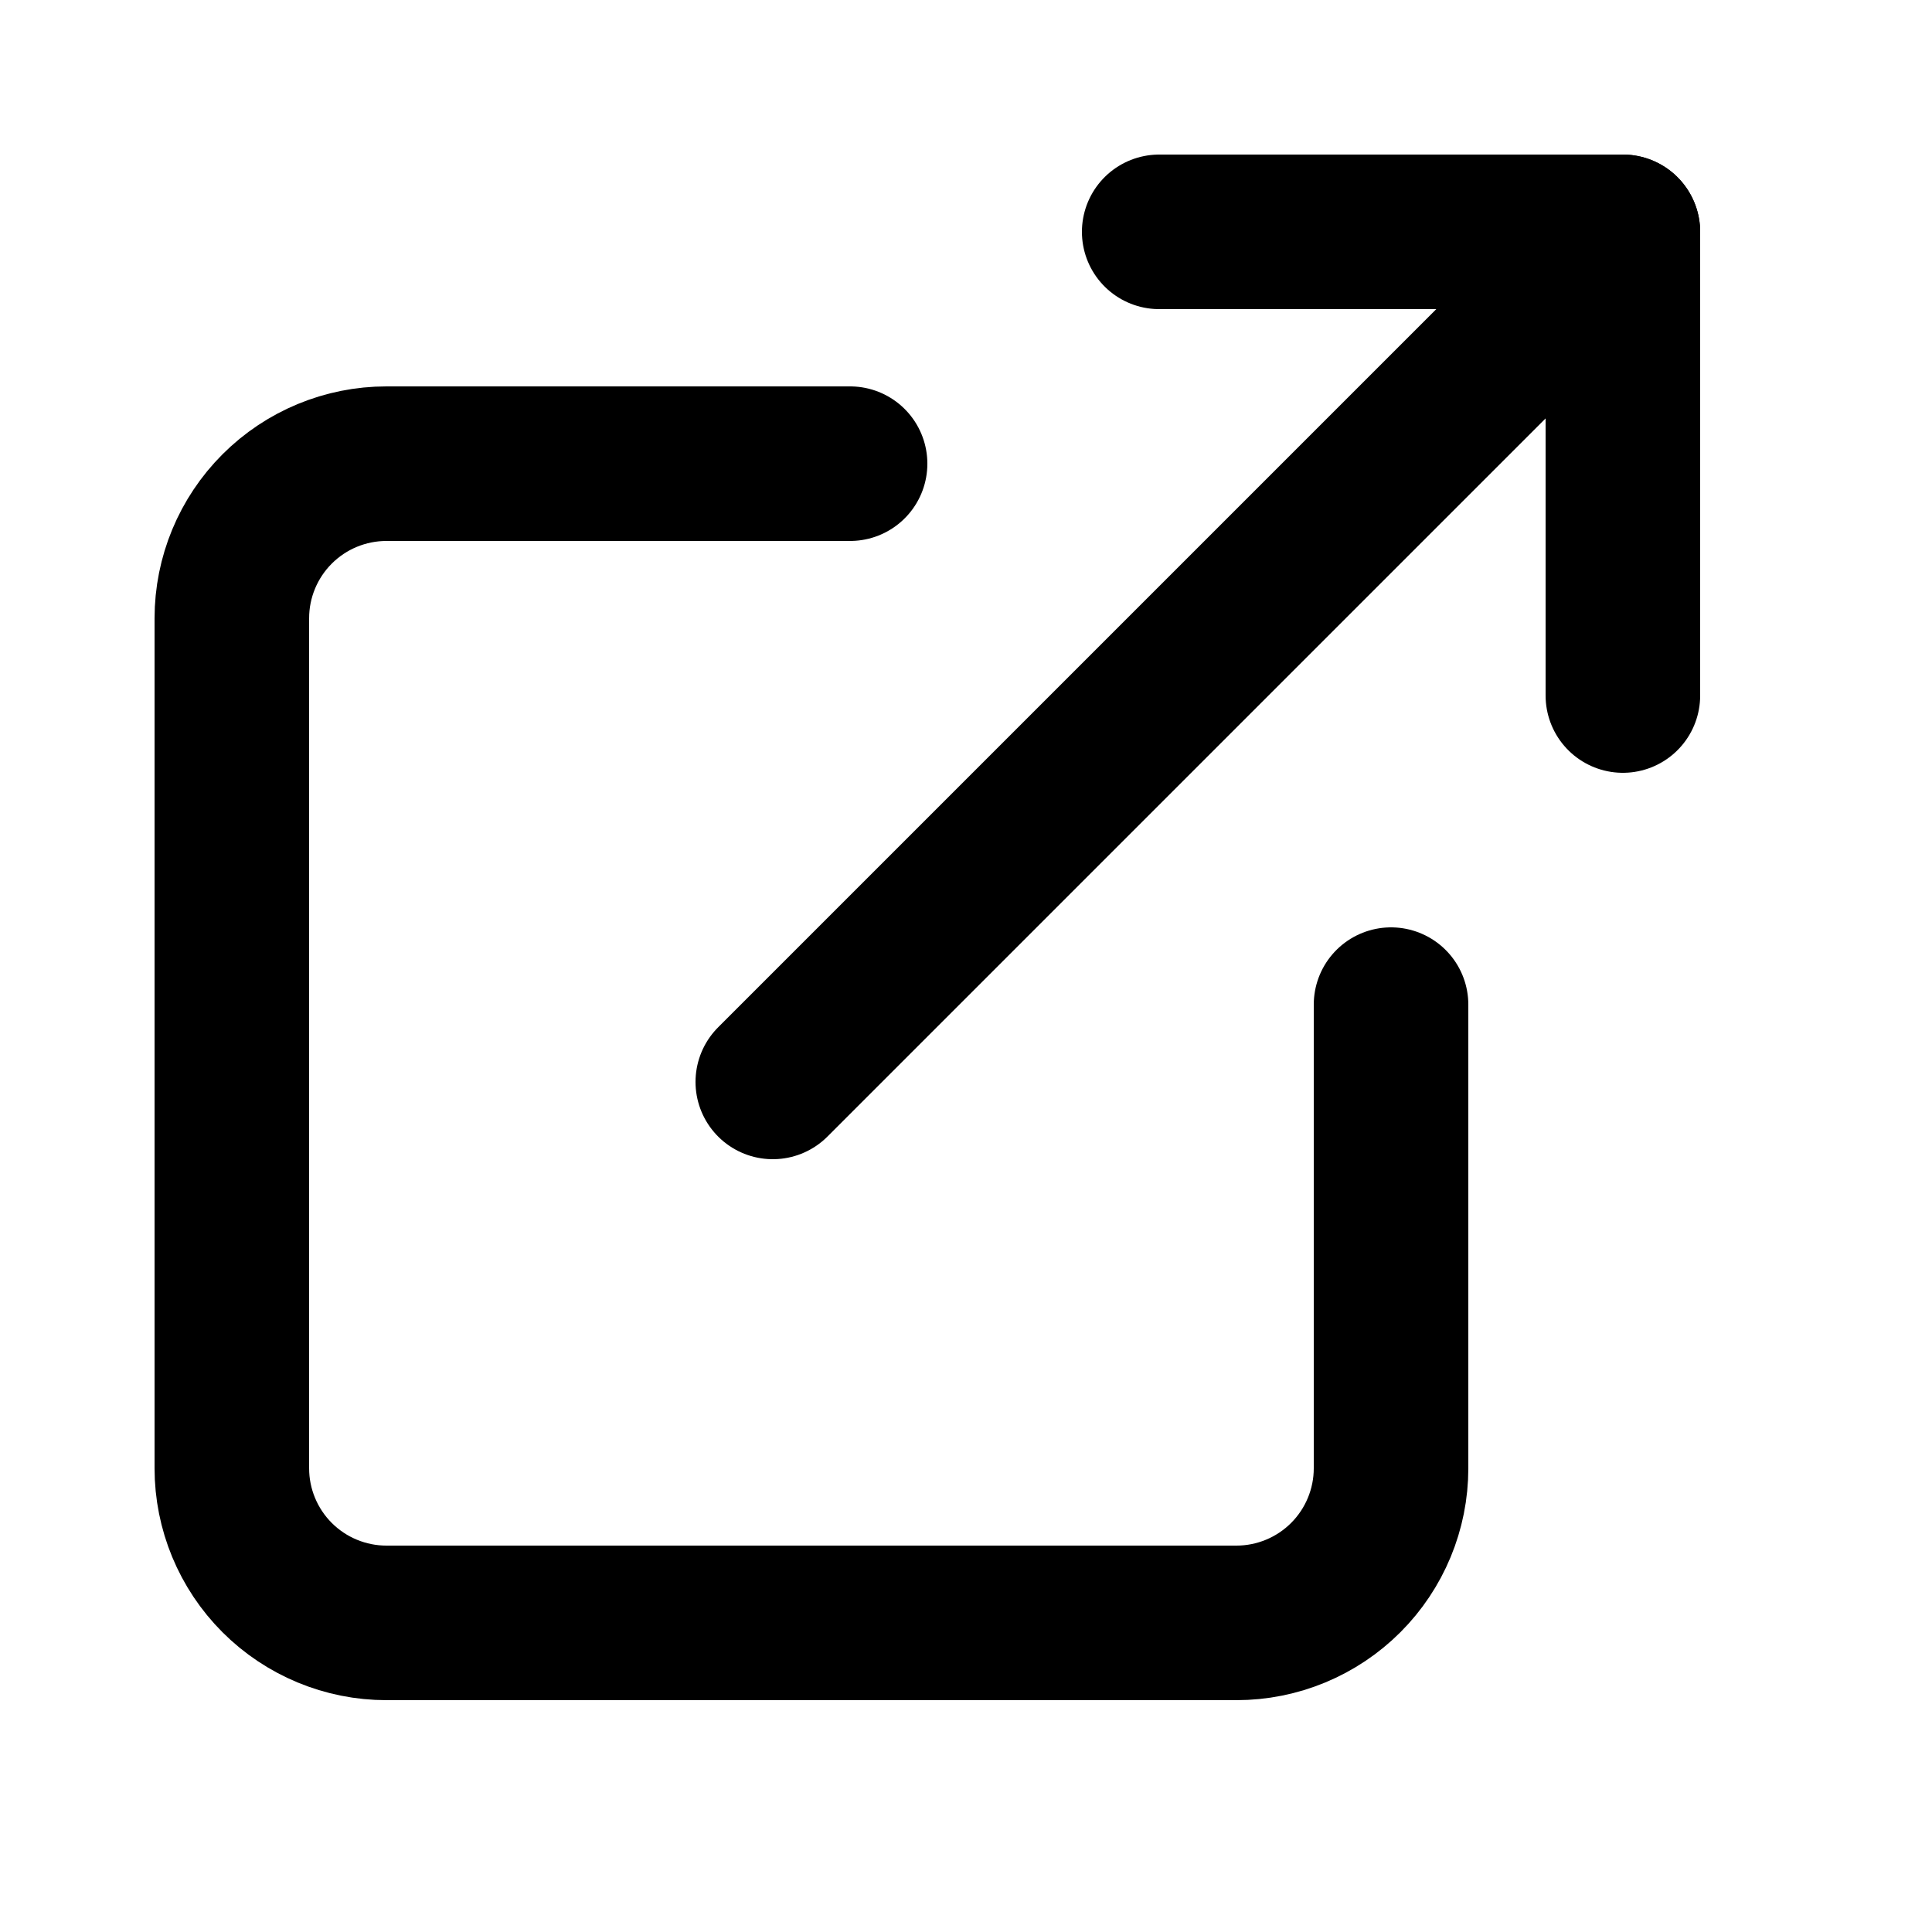 <svg width="25" height="25" viewBox="0 0 25 25" fill="none" xmlns="http://www.w3.org/2000/svg">
<path d="M18 13V19C18 19.53 17.789 20.039 17.414 20.414C17.039 20.789 16.53 21 16 21H5C4.47 21 3.961 20.789 3.586 20.414C3.211 20.039 3 19.53 3 19V8C3 7.47 3.211 6.961 3.586 6.586C3.961 6.211 4.47 6 5 6H11" stroke="black" stroke-width="2" stroke-linecap="round" stroke-linejoin="round"/>
<path d="M15 3H21V9" stroke="black" stroke-width="2" stroke-linecap="round" stroke-linejoin="round"/>
<path d="M10 14L21 3" stroke="black" stroke-width="2" stroke-linecap="round" stroke-linejoin="round"/>
</svg>
